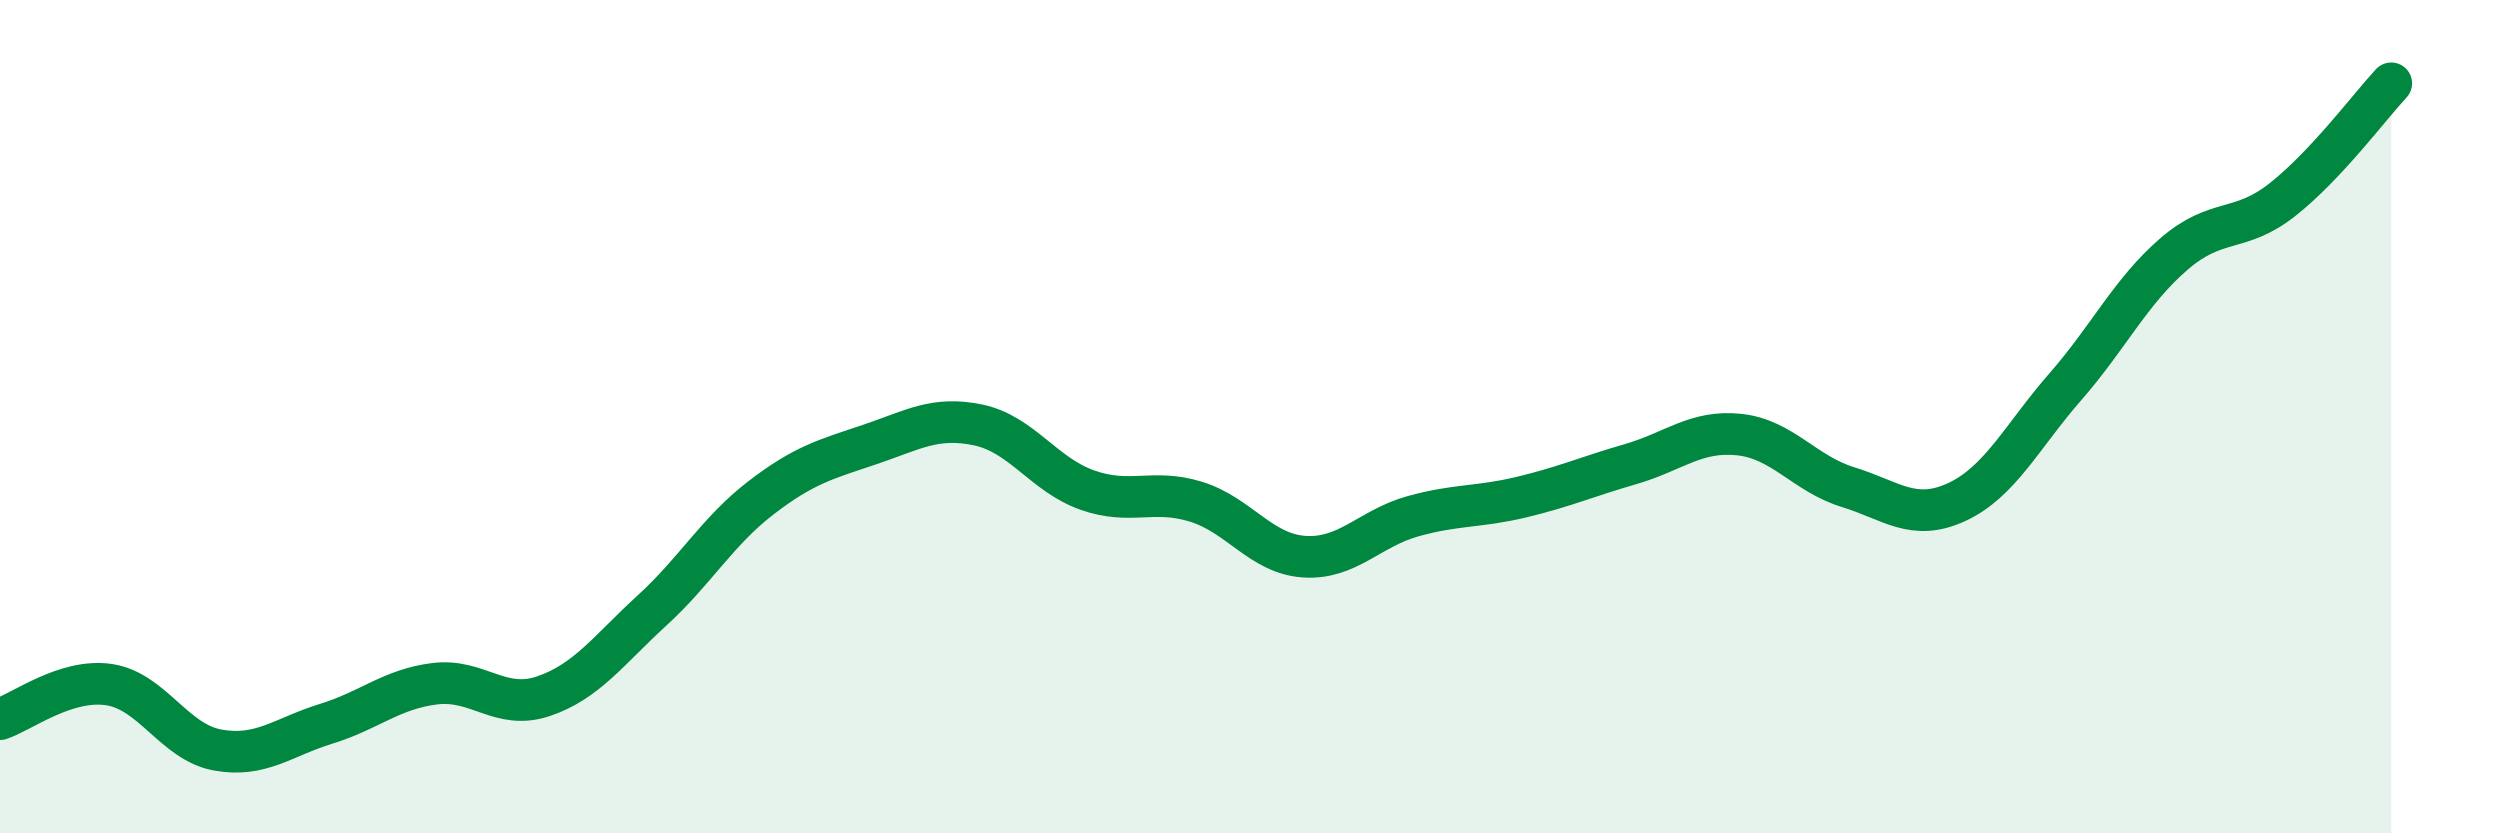 
    <svg width="60" height="20" viewBox="0 0 60 20" xmlns="http://www.w3.org/2000/svg">
      <path
        d="M 0,17.26 C 0.52,17.09 1.57,16.28 2.61,16.43 C 3.65,16.58 4.18,17.81 5.22,18 C 6.26,18.19 6.79,17.69 7.83,17.37 C 8.87,17.05 9.39,16.54 10.43,16.41 C 11.47,16.28 12,17.06 13.04,16.71 C 14.08,16.36 14.61,15.6 15.65,14.65 C 16.69,13.7 17.22,12.75 18.26,11.95 C 19.3,11.15 19.83,11.02 20.87,10.67 C 21.91,10.32 22.44,9.98 23.48,10.2 C 24.52,10.42 25.05,11.39 26.09,11.76 C 27.13,12.13 27.66,11.72 28.7,12.04 C 29.74,12.36 30.26,13.29 31.3,13.36 C 32.34,13.43 32.87,12.68 33.91,12.39 C 34.95,12.1 35.48,12.18 36.52,11.93 C 37.56,11.68 38.09,11.44 39.13,11.14 C 40.17,10.84 40.7,10.32 41.74,10.43 C 42.78,10.54 43.31,11.37 44.35,11.69 C 45.39,12.01 45.92,12.53 46.96,12.05 C 48,11.57 48.53,10.47 49.57,9.28 C 50.61,8.09 51.13,7 52.17,6.1 C 53.21,5.2 53.74,5.61 54.78,4.79 C 55.82,3.97 56.87,2.56 57.39,2L57.39 20L0 20Z"
        fill="#008740"
        opacity="0.1"
        stroke-linecap="round"
        stroke-linejoin="round"
      />
      <path
        d="M 0,17.26 C 0.52,17.09 1.57,16.28 2.61,16.43 C 3.65,16.58 4.18,17.81 5.22,18 C 6.26,18.19 6.79,17.69 7.83,17.37 C 8.87,17.05 9.39,16.54 10.43,16.41 C 11.47,16.28 12,17.06 13.04,16.71 C 14.08,16.36 14.61,15.6 15.65,14.65 C 16.69,13.7 17.22,12.75 18.26,11.95 C 19.3,11.15 19.83,11.02 20.87,10.67 C 21.91,10.32 22.44,9.98 23.48,10.2 C 24.52,10.42 25.05,11.39 26.09,11.76 C 27.13,12.13 27.66,11.72 28.7,12.04 C 29.74,12.36 30.26,13.29 31.3,13.36 C 32.34,13.43 32.87,12.68 33.91,12.39 C 34.95,12.1 35.48,12.18 36.52,11.93 C 37.56,11.68 38.09,11.44 39.13,11.14 C 40.17,10.84 40.7,10.32 41.74,10.43 C 42.78,10.54 43.31,11.37 44.35,11.69 C 45.39,12.01 45.92,12.53 46.96,12.05 C 48,11.57 48.53,10.47 49.57,9.28 C 50.61,8.09 51.13,7 52.17,6.1 C 53.21,5.2 53.74,5.61 54.78,4.79 C 55.82,3.97 56.87,2.56 57.39,2"
        stroke="#008740"
        stroke-width="1"
        fill="none"
        stroke-linecap="round"
        stroke-linejoin="round"
      />
    </svg>
  